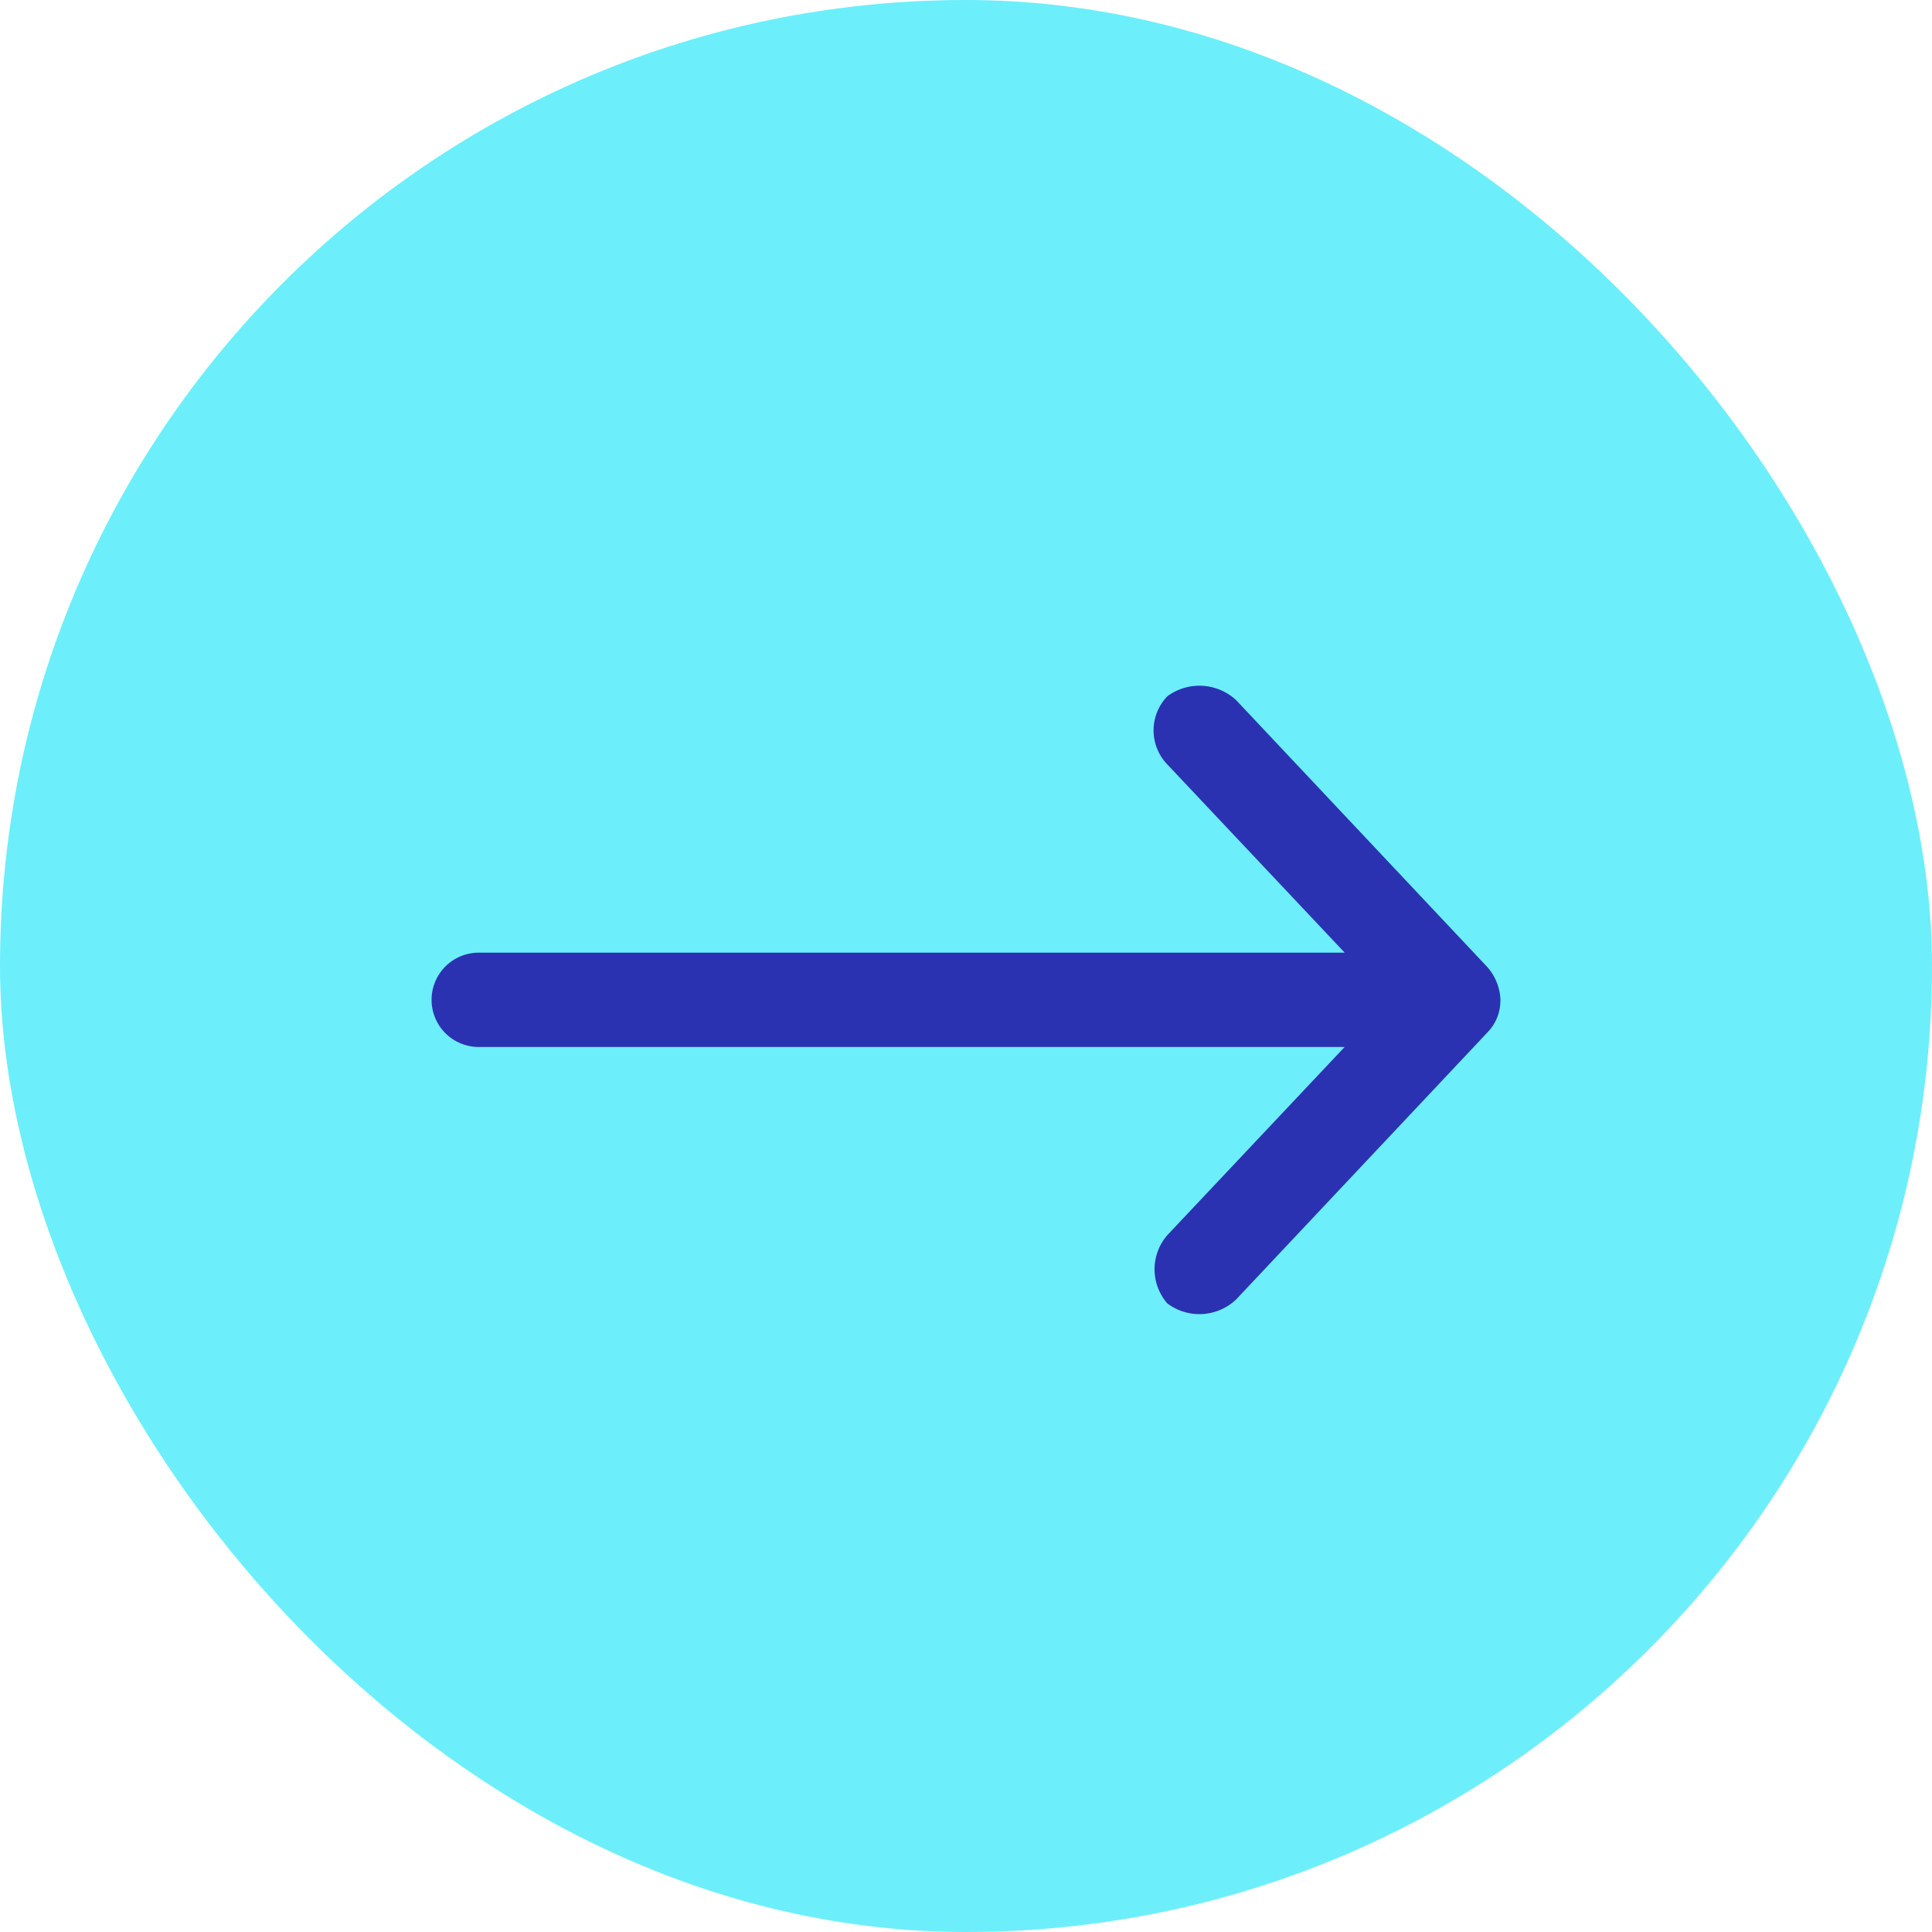 <svg xmlns="http://www.w3.org/2000/svg" width="62" height="62" viewBox="0 0 62 62">
  <g id="Group_886" data-name="Group 886" transform="translate(-1340 -7302)">
    <rect id="Rectangle_2248" data-name="Rectangle 2248" width="62" height="62" rx="31" transform="translate(1340 7302)" fill="#6ceffa"/>
    <g id="noun-arrow-1569919_1_" data-name="noun-arrow-1569919 (1)" transform="translate(1353.849 7324)">
      <path id="Path_839" data-name="Path 839" d="M193.9,178.087a1.7,1.7,0,0,0-.41-1.041l-8.071-8.576a1.733,1.733,0,0,0-2.207-.126,1.576,1.576,0,0,0,.015,2.207l5.675,6.022H161.112a1.513,1.513,0,0,0,0,3.027H188.9l-5.675,6.022a1.667,1.667,0,0,0-.015,2.207,1.711,1.711,0,0,0,2.207-.126l8.071-8.576a1.457,1.457,0,0,0,.41-1.041Z" transform="translate(-159.598 -168.001)" fill="#2b32b2"/>
    </g>
  </g>
</svg>
